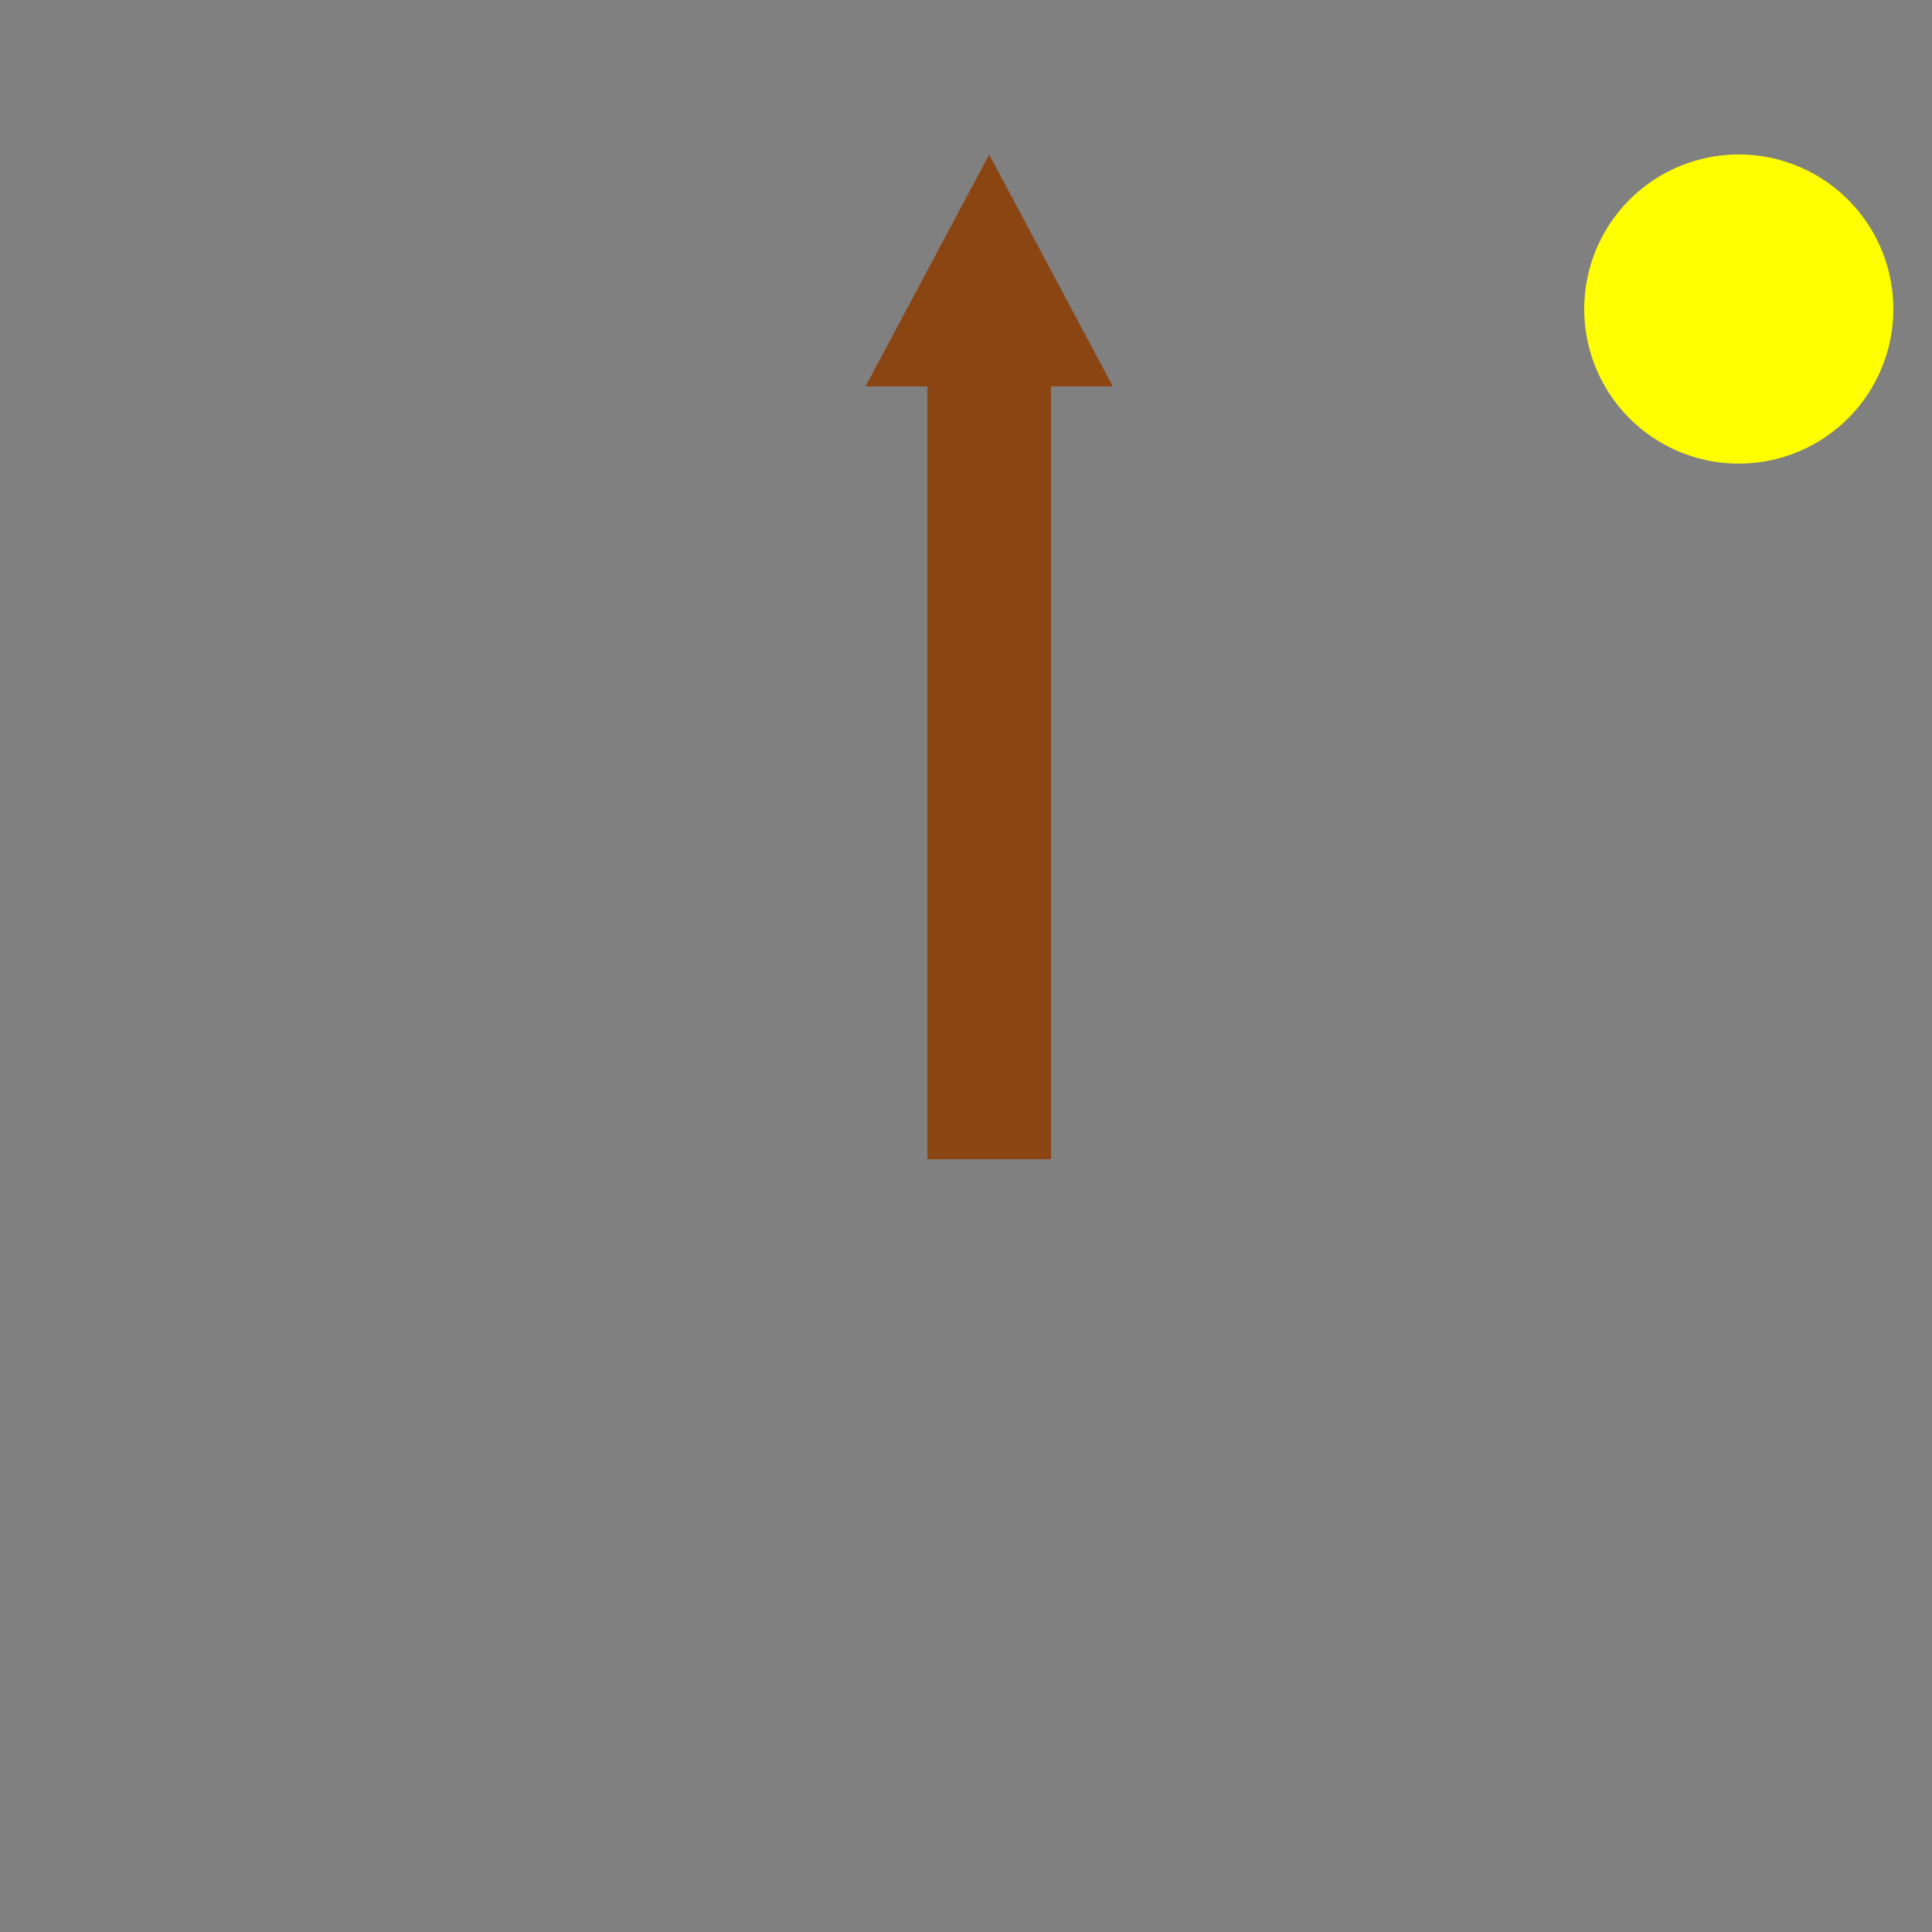 <!--

Generated by DrawGPT.
Free, open source, AI generated images in SVG, PNG, and HTML Canvas format.
https://drawgpt.ai

Created: 2024-02-05T17:16:53.775Z
Link: https://drawgpt.ai/prompt/160984/

-->
<svg xmlns="http://www.w3.org/2000/svg" xmlns:xlink="http://www.w3.org/1999/xlink" width="500" height="500"><rect width="100%" height="100%" fill="#808080" stroke="none"/><defs/><g><rect fill="#8B4513" stroke="none" x="240" y="100" width="32" height="200"/><path fill="#8B4513" stroke="none" paint-order="stroke fill markers" d=" M 256 40 L 288 100 L 224 100 Z"/><path fill="yellow" stroke="none" paint-order="stroke fill markers" d=" M 490 80 A 40 40 0 1 1 490 79.96"/></g></svg>